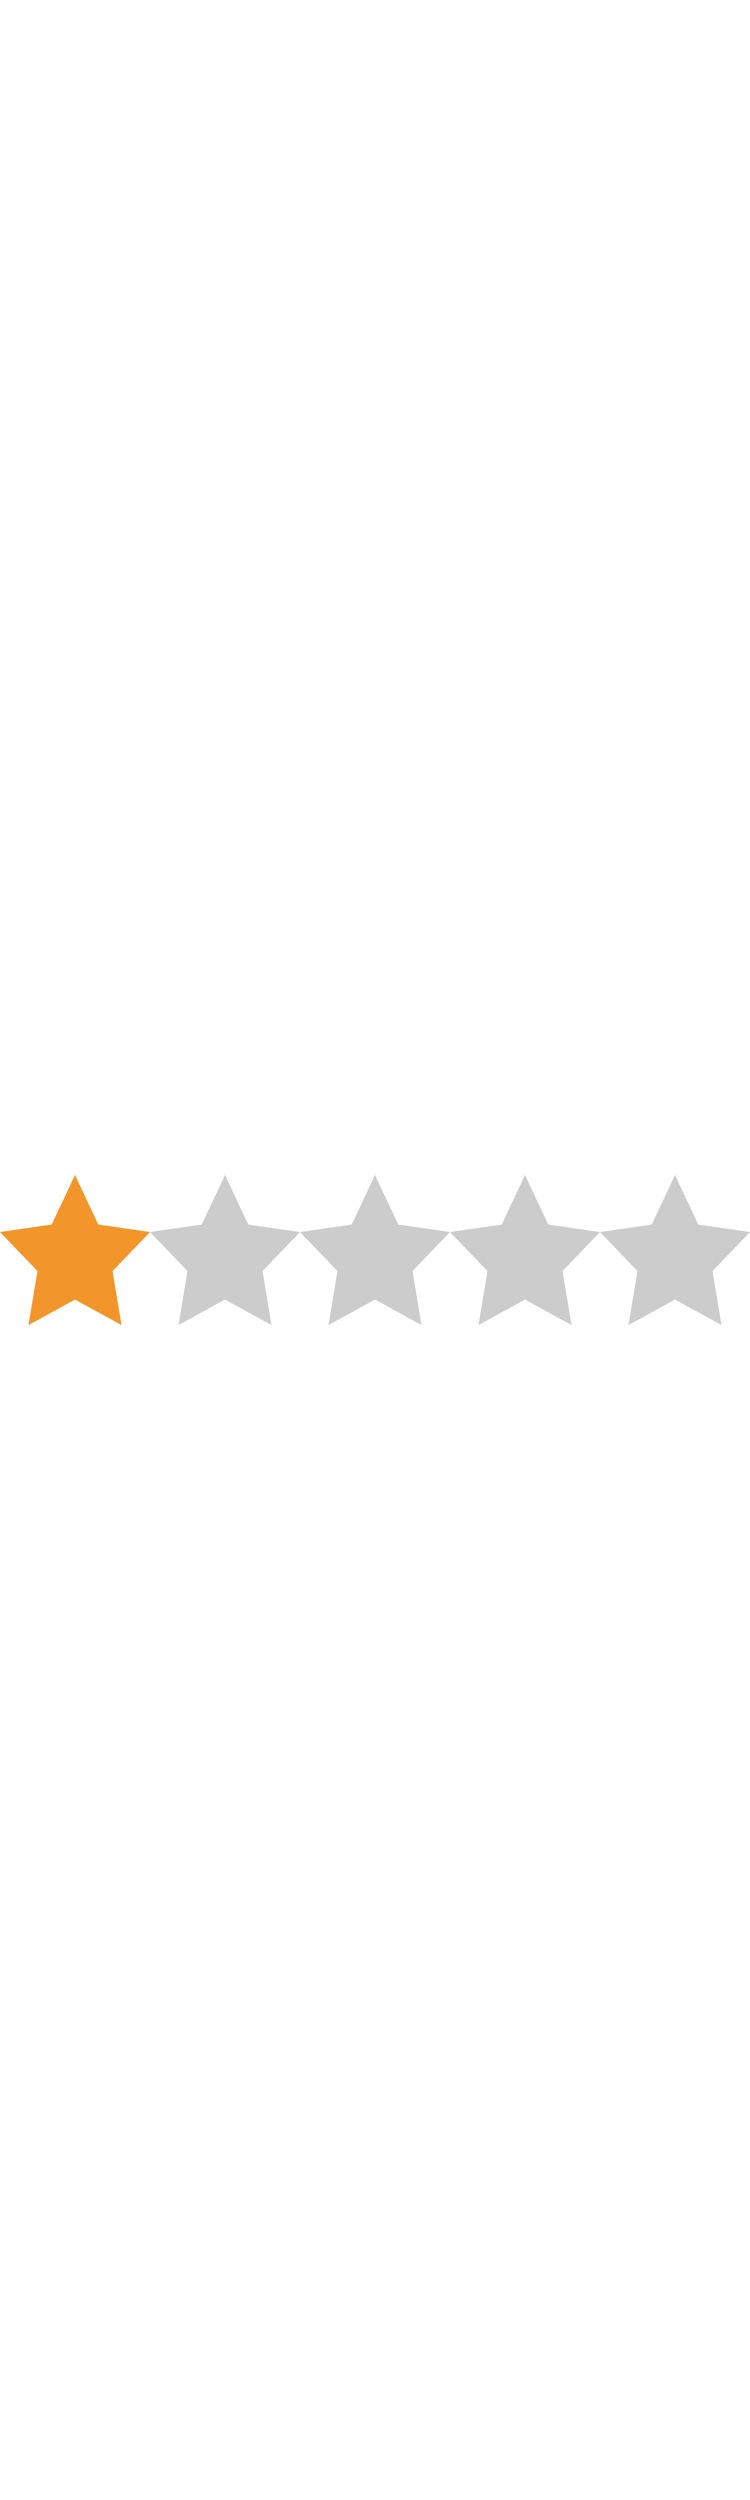 <svg xmlns="http://www.w3.org/2000/svg" xmlns:xlink="http://www.w3.org/1999/xlink" width="60" viewBox="0 0 1000 200" class="rating">
                        <defs>
                        <style type="text/css"><![CDATA[
                        .rating__background {
                        fill: #ccc;
                        stroke: transparent;
                        stroke-width: 1;
                        height: 100%;
                        width: 100%;
                        }
                        .rating__value {
                        fill: #f2962b;
                        height: 100%;
                        }
                        ]]></style>
                            
                        <polygon id="star" points="100,0 131,66 200,76 150,128 162,200 100,166 38,200 50,128 0,76 69,66 "></polygon>

                            <clipPath id="stars">
                            <use xlink:href="#star"></use>
                            <use xlink:href="#star" x="20%"></use>
                            <use xlink:href="#star" x="40%"></use>
                            <use xlink:href="#star" x="60%"></use>
                            <use xlink:href="#star" x="80%"></use>
                            </clipPath>

                        </defs>
                                
                        <rect class="rating__background" clip-path="url(#stars)"></rect>
                        <rect width="100%" class="rating__value" clip-path="url(#stars)"></rect>
                    </svg>